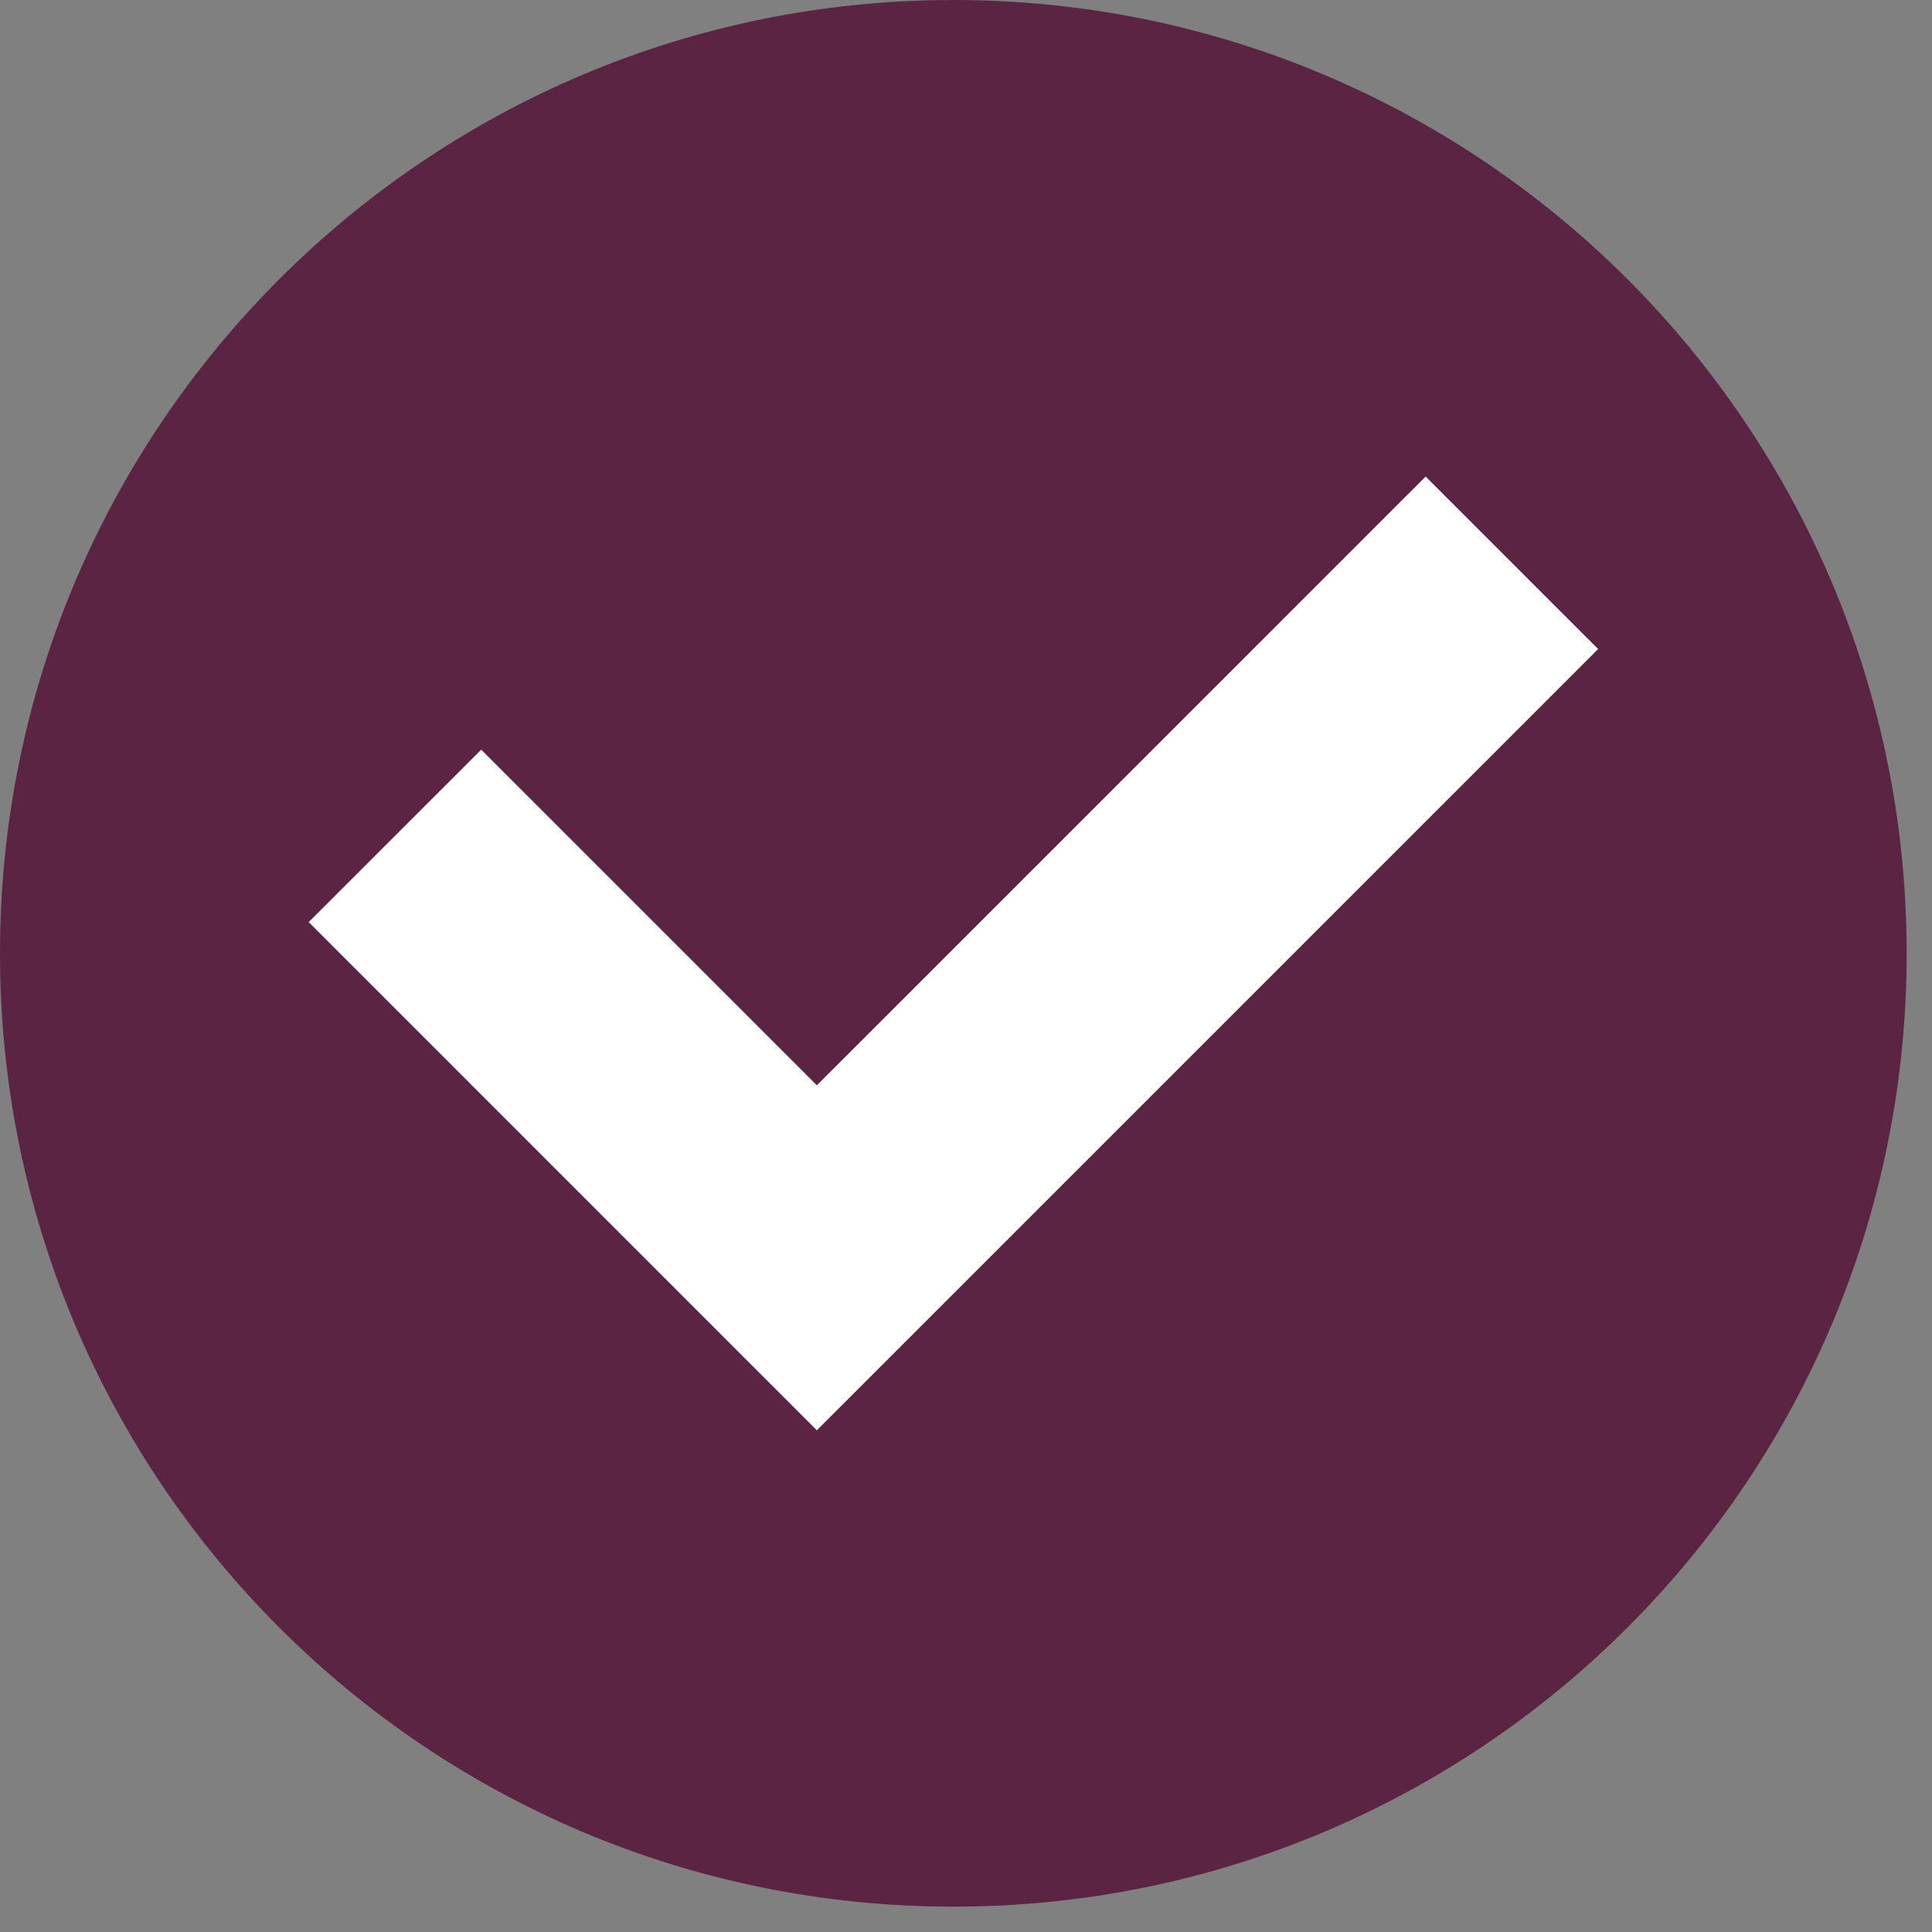 <svg xmlns="http://www.w3.org/2000/svg" xmlns:xlink="http://www.w3.org/1999/xlink" width="50" zoomAndPan="magnify" viewBox="0 0 37.5 37.5" height="50" preserveAspectRatio="xMidYMid meet" version="1.0"><rect x="0" y="0" width="37.5" height="37.5" fill="#808080" stroke="none"/><defs><clipPath id="12d785768c"><path d="M 0 0 L 37.008 0 L 37.008 37.008 L 0 37.008 Z M 0 0 " clip-rule="nonzero"/></clipPath></defs><g clip-path="url(#12d785768c)"><path fill="#5a2442" d="M 37.008 18.504 C 37.008 28.727 28.727 37.008 18.504 37.008 C 8.285 37.008 0 28.727 0 18.504 C 0 8.285 8.285 0 18.504 0 C 28.727 0 37.008 8.285 37.008 18.504 " fill-opacity="1" fill-rule="nonzero"/></g><path fill="#ffffff" d="M 15.855 27.762 L 5.992 17.898 L 9.34 14.551 L 15.855 21.066 L 27.672 9.25 L 31.02 12.598 L 15.855 27.762 " fill-opacity="1" fill-rule="nonzero"/></svg>